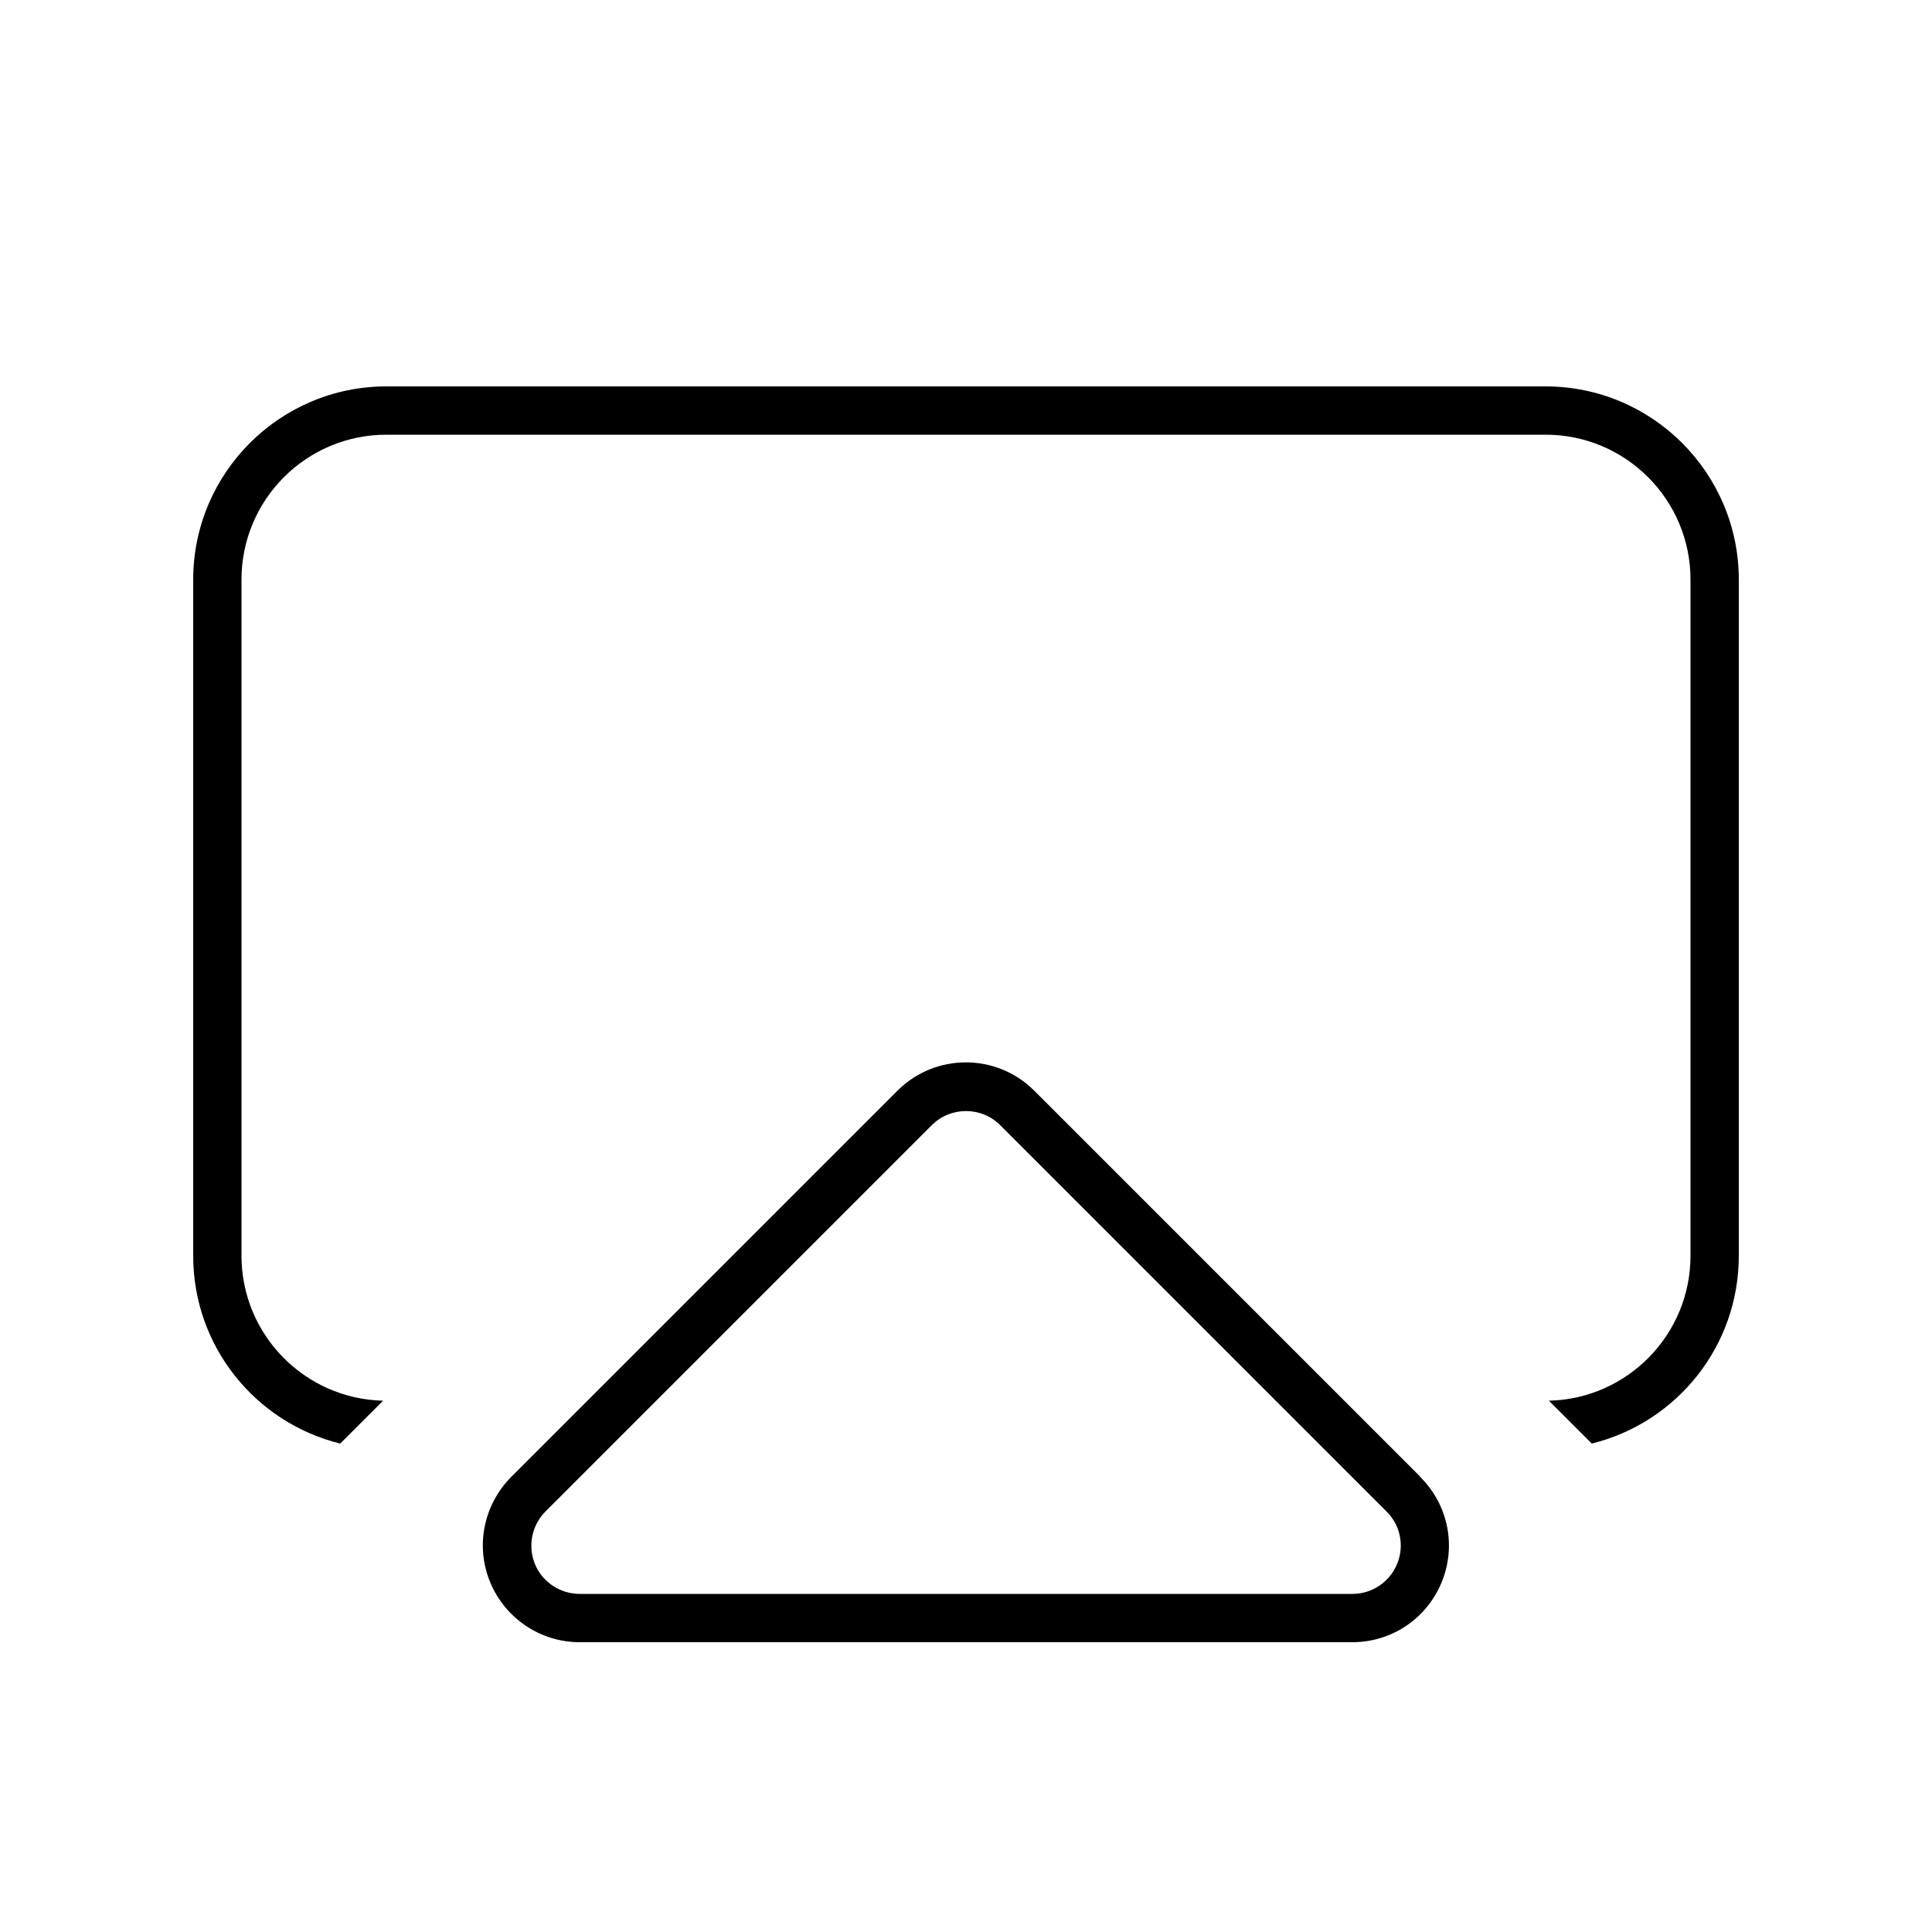 <svg xmlns="http://www.w3.org/2000/svg" viewBox="0 0 640 640"><!--! Font Awesome Pro 7.1.0 by @fontawesome - https://fontawesome.com License - https://fontawesome.com/license (Commercial License) Copyright 2025 Fonticons, Inc. --><path fill="currentColor" d="M512 144L128 144C101.5 144 80 165.5 80 192L80 416C80 442.1 100.9 463.4 126.9 464L112.7 478.2C84.7 471.3 64 446.1 64 416L64 192C64 156.7 92.7 128 128 128L512 128C547.3 128 576 156.7 576 192L576 416C576 446.1 555.3 471.3 527.3 478.2L513.1 464C539.1 463.4 560 442.1 560 416L560 192C560 165.5 538.5 144 512 144zM192 528L448 528C454.5 528 460.3 524.1 462.8 518.1C465.3 512.1 463.9 505.2 459.3 500.7L331.3 372.7C325.1 366.5 314.9 366.5 308.7 372.7L180.7 500.7C176.1 505.3 174.8 512.2 177.2 518.1C179.6 524 185.5 528 192 528zM470.6 489.4C479.8 498.6 482.5 512.3 477.5 524.3C472.5 536.3 460.9 544 448 544L192 544C179.1 544 167.4 536.2 162.4 524.2C157.4 512.2 160.2 498.5 169.3 489.3L297.3 361.3C309.8 348.8 330.1 348.8 342.6 361.3L470.6 489.3z"/></svg>